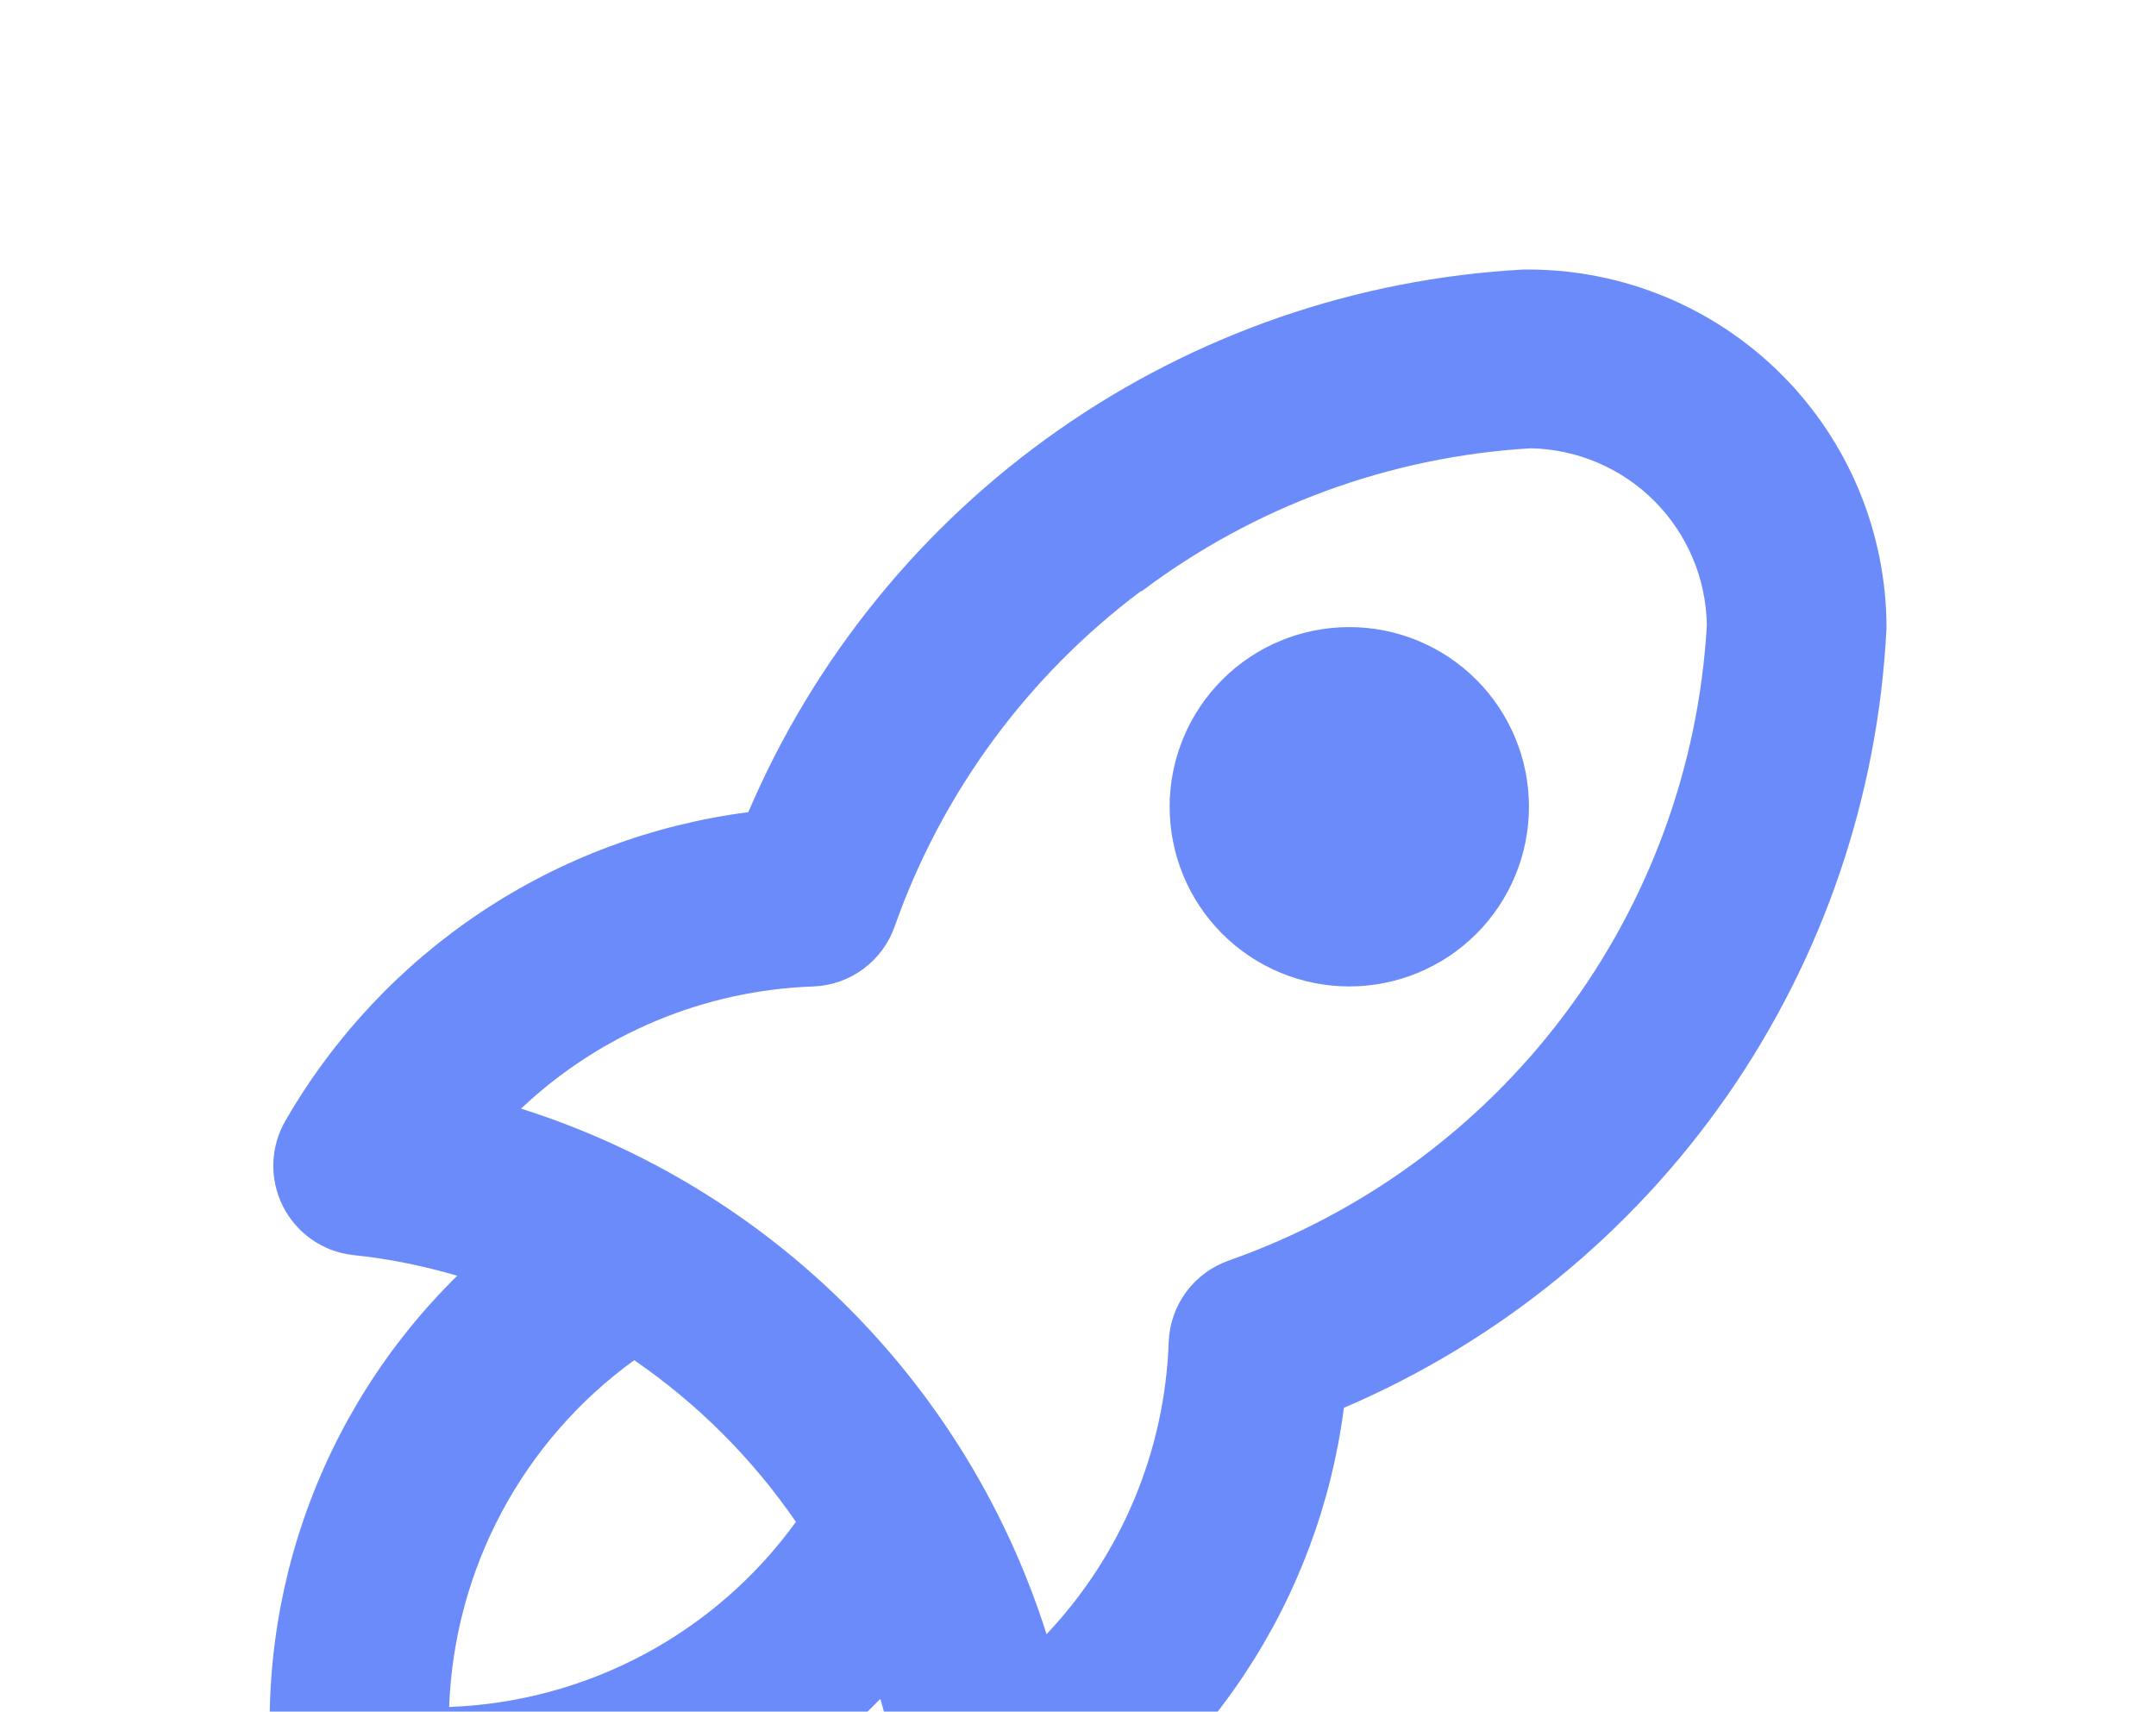 <?xml version="1.0" encoding="UTF-8"?> <svg xmlns="http://www.w3.org/2000/svg" width="97" height="77" viewBox="0 0 97 77" fill="none"><path fill-rule="evenodd" clip-rule="evenodd" d="M68.749 12.125H68.547C61.033 12.532 53.784 15.034 47.62 19.348C41.455 23.663 36.622 29.617 33.667 36.537C29.365 37.092 25.25 38.631 21.64 41.036C18.03 43.44 15.023 46.644 12.852 50.4C12.511 50.98 12.321 51.637 12.298 52.31C12.276 52.983 12.422 53.651 12.723 54.254C13.024 54.856 13.471 55.373 14.023 55.759C14.575 56.145 15.215 56.386 15.884 56.462C17.5 56.624 19.036 56.947 20.572 57.392C17.46 60.449 15.1 64.186 13.676 68.31C12.252 72.433 11.805 76.831 12.367 81.157C12.484 82.038 12.888 82.855 13.516 83.484C14.145 84.112 14.963 84.516 15.843 84.632C20.169 85.195 24.567 84.748 28.69 83.324C32.814 81.9 36.551 79.54 39.608 76.428C40.053 77.964 40.417 79.54 40.578 81.116C40.657 81.779 40.899 82.413 41.282 82.96C41.665 83.507 42.178 83.95 42.775 84.25C43.371 84.551 44.033 84.698 44.7 84.68C45.368 84.662 46.021 84.479 46.6 84.147C50.356 81.977 53.56 78.97 55.964 75.36C58.369 71.75 59.908 67.635 60.463 63.333C67.413 60.363 73.387 55.499 77.704 49.295C82.02 43.092 84.505 35.8 84.875 28.251C84.875 23.974 83.176 19.872 80.152 16.848C77.127 13.824 73.026 12.125 68.749 12.125ZM35.809 68.466C33.851 65.615 31.385 63.149 28.534 61.191C26.052 62.988 24.013 65.327 22.57 68.03C21.128 70.733 20.32 73.73 20.208 76.792C23.27 76.68 26.267 75.872 28.97 74.43C31.673 72.987 34.012 70.948 35.809 68.466ZM51.37 26.594C56.443 22.776 62.531 20.541 68.87 20.168C70.965 20.21 72.962 21.063 74.439 22.548C75.917 24.034 76.761 26.035 76.792 28.13C76.426 34.483 74.19 40.586 70.364 45.67C66.538 50.755 61.293 54.594 55.29 56.705C54.527 56.971 53.861 57.459 53.378 58.108C52.895 58.756 52.618 59.535 52.582 60.342C52.418 65.257 50.463 69.943 47.085 73.518C45.329 67.97 42.264 62.926 38.148 58.811C34.034 54.696 28.989 51.631 23.442 49.874C27.017 46.497 31.702 44.542 36.617 44.377C37.425 44.342 38.203 44.065 38.852 43.582C39.5 43.099 39.989 42.433 40.255 41.67C42.376 35.661 46.23 30.415 51.329 26.594H51.37ZM52.623 36.294C52.623 34.15 53.474 32.094 54.99 30.578C56.506 29.062 58.562 28.211 60.706 28.211C62.85 28.211 64.906 29.062 66.422 30.578C67.938 32.094 68.789 34.15 68.789 36.294C68.789 38.438 67.938 40.494 66.422 42.01C64.906 43.526 62.85 44.377 60.706 44.377C58.562 44.377 56.506 43.526 54.99 42.01C53.474 40.494 52.623 38.438 52.623 36.294Z" fill="#6B8BFA"></path></svg> 